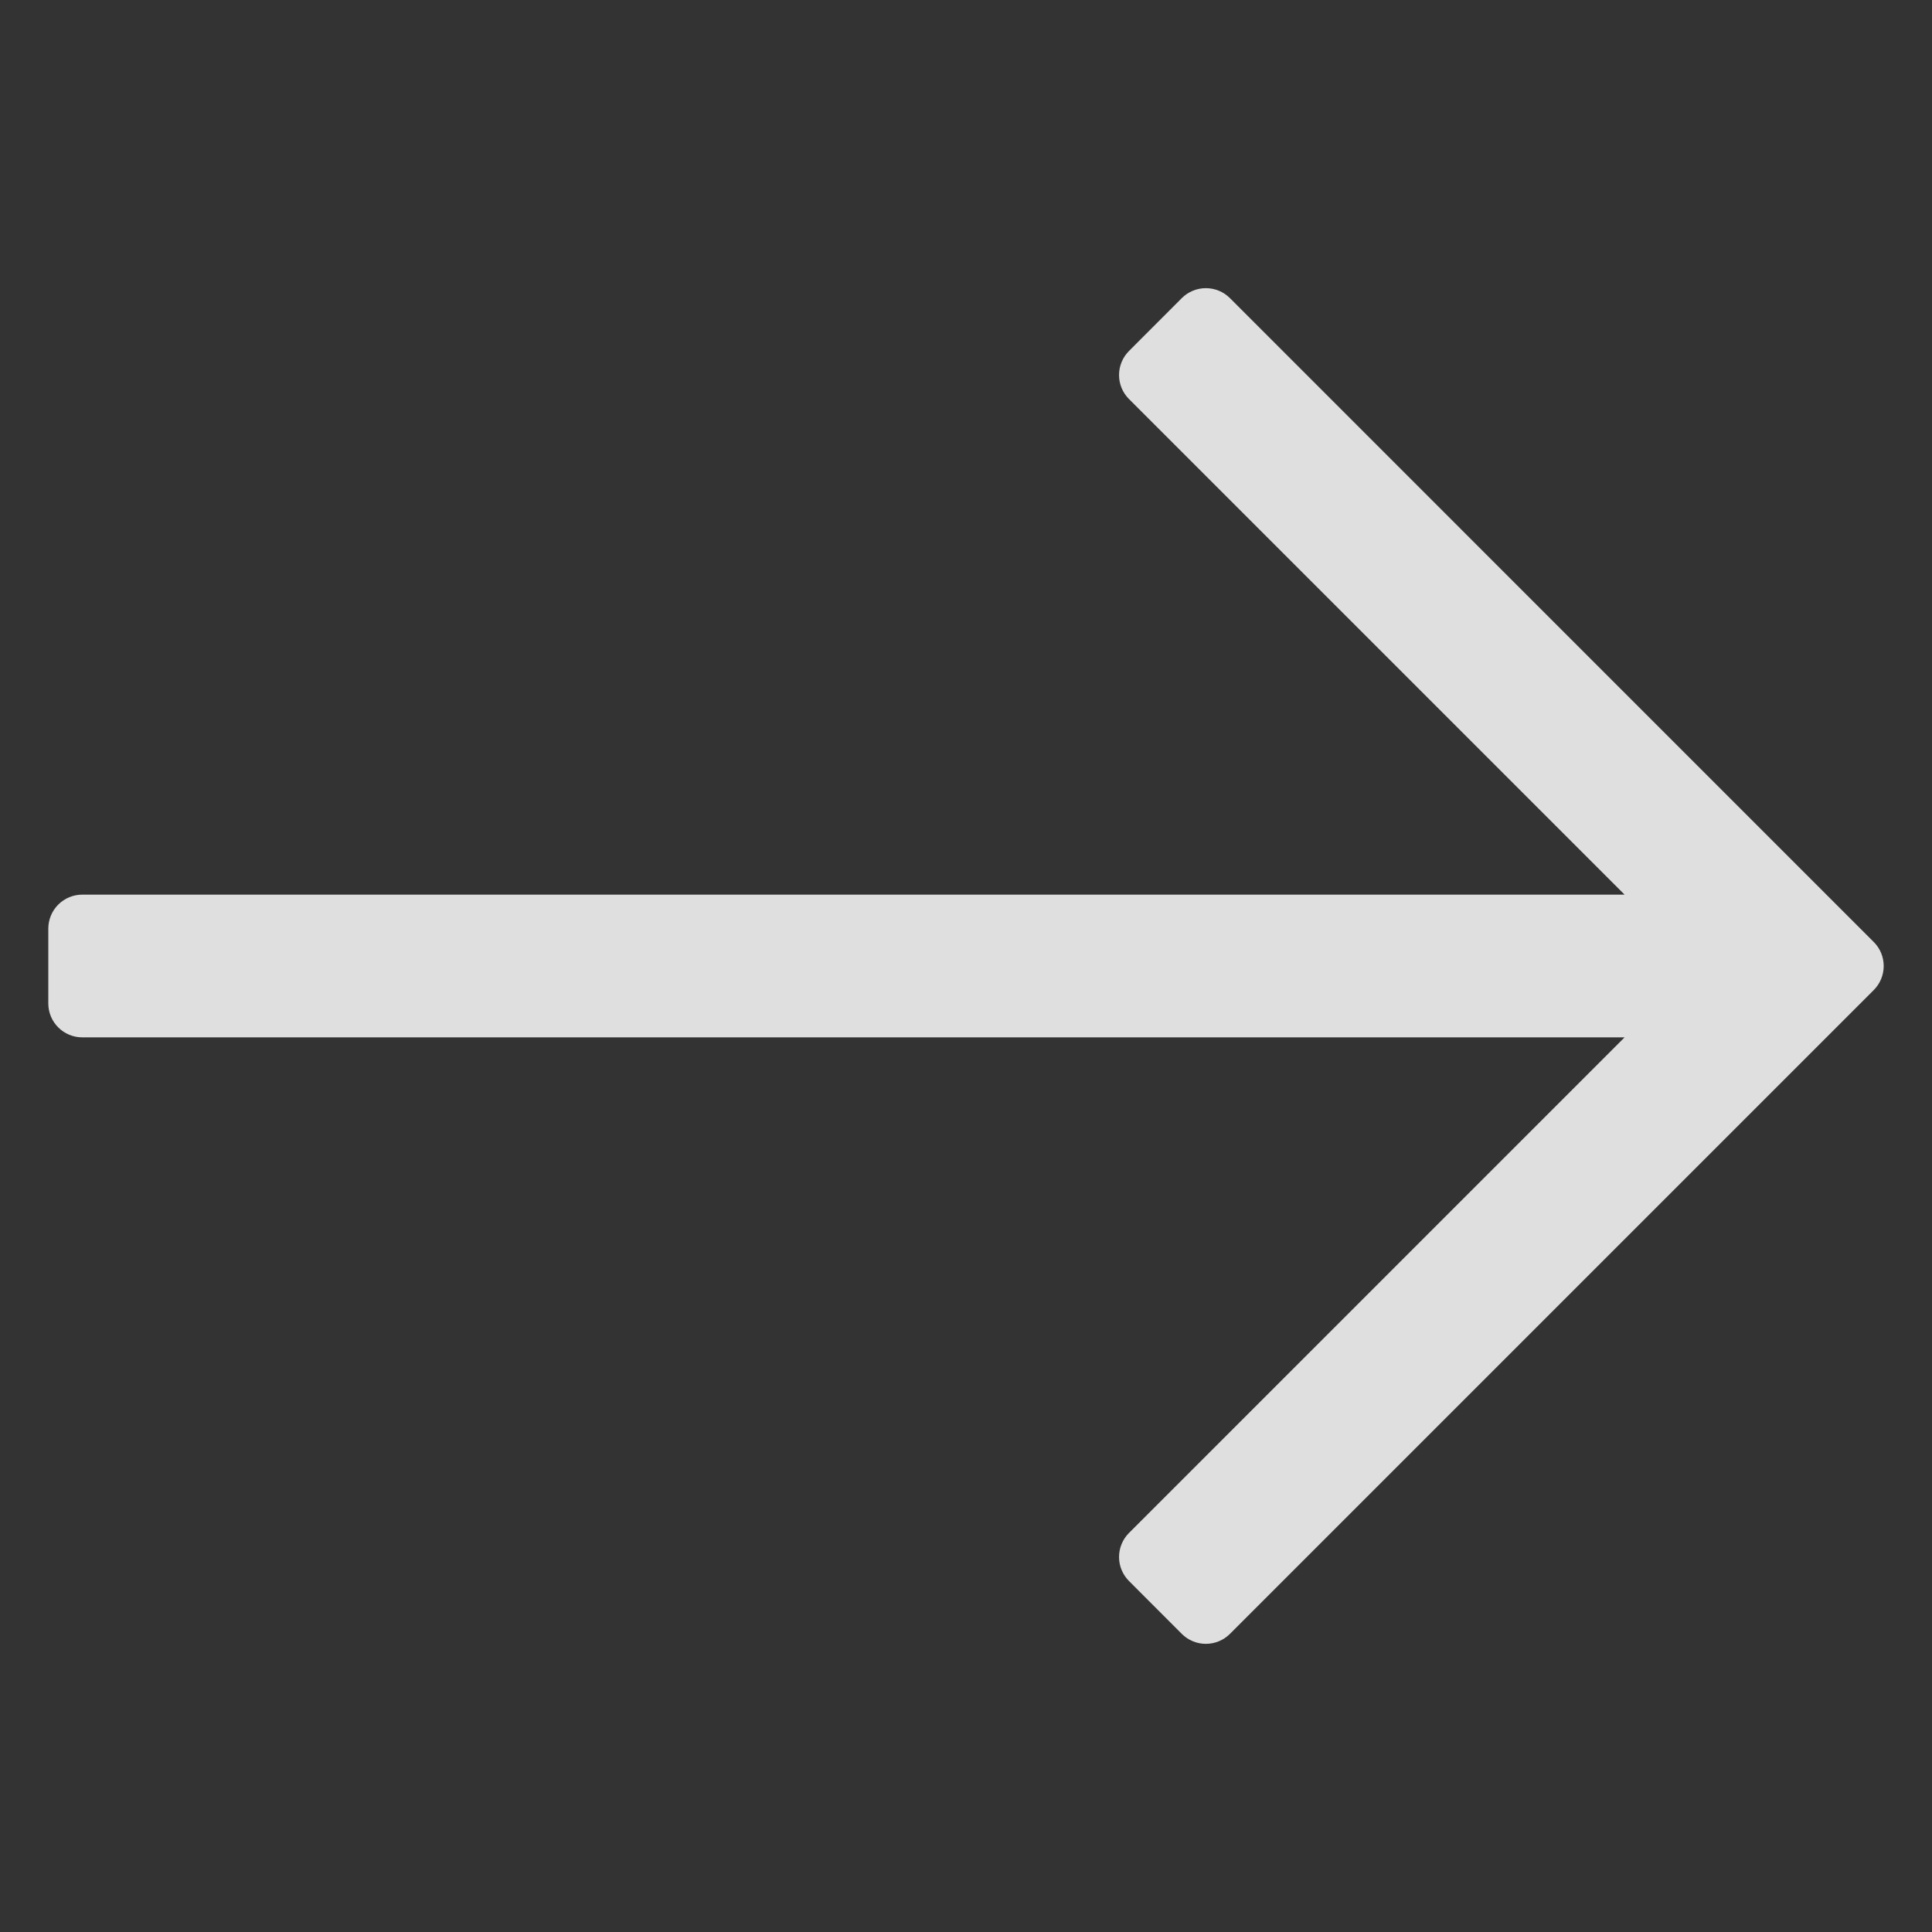 <?xml version="1.0" encoding="UTF-8"?> <svg xmlns="http://www.w3.org/2000/svg" width="33" height="33" viewBox="0 0 33 33" fill="none"><rect x="0" y="0" width="33" height="33" fill="#333333" stroke="none"/><g opacity="0.84"><path d="M20.186 5.092L19.284 5.995C19.175 6.104 19.114 6.252 19.114 6.406C19.114 6.56 19.175 6.707 19.284 6.816L27.749 15.281H1.406C1.252 15.281 1.104 15.342 0.995 15.451C0.886 15.56 0.825 15.708 0.825 15.862V17.139C0.825 17.459 1.085 17.719 1.406 17.719H27.749L19.284 26.184C19.175 26.293 19.114 26.441 19.114 26.595C19.114 26.748 19.175 26.896 19.284 27.005L20.186 27.908C20.295 28.017 20.443 28.078 20.597 28.078C20.751 28.078 20.899 28.017 21.008 27.908L32.005 16.911C32.114 16.802 32.175 16.654 32.175 16.5C32.175 16.346 32.114 16.198 32.005 16.09L21.008 5.092C20.899 4.983 20.751 4.922 20.597 4.922C20.443 4.922 20.295 4.983 20.186 5.092Z" fill="white"></path></g></svg> 